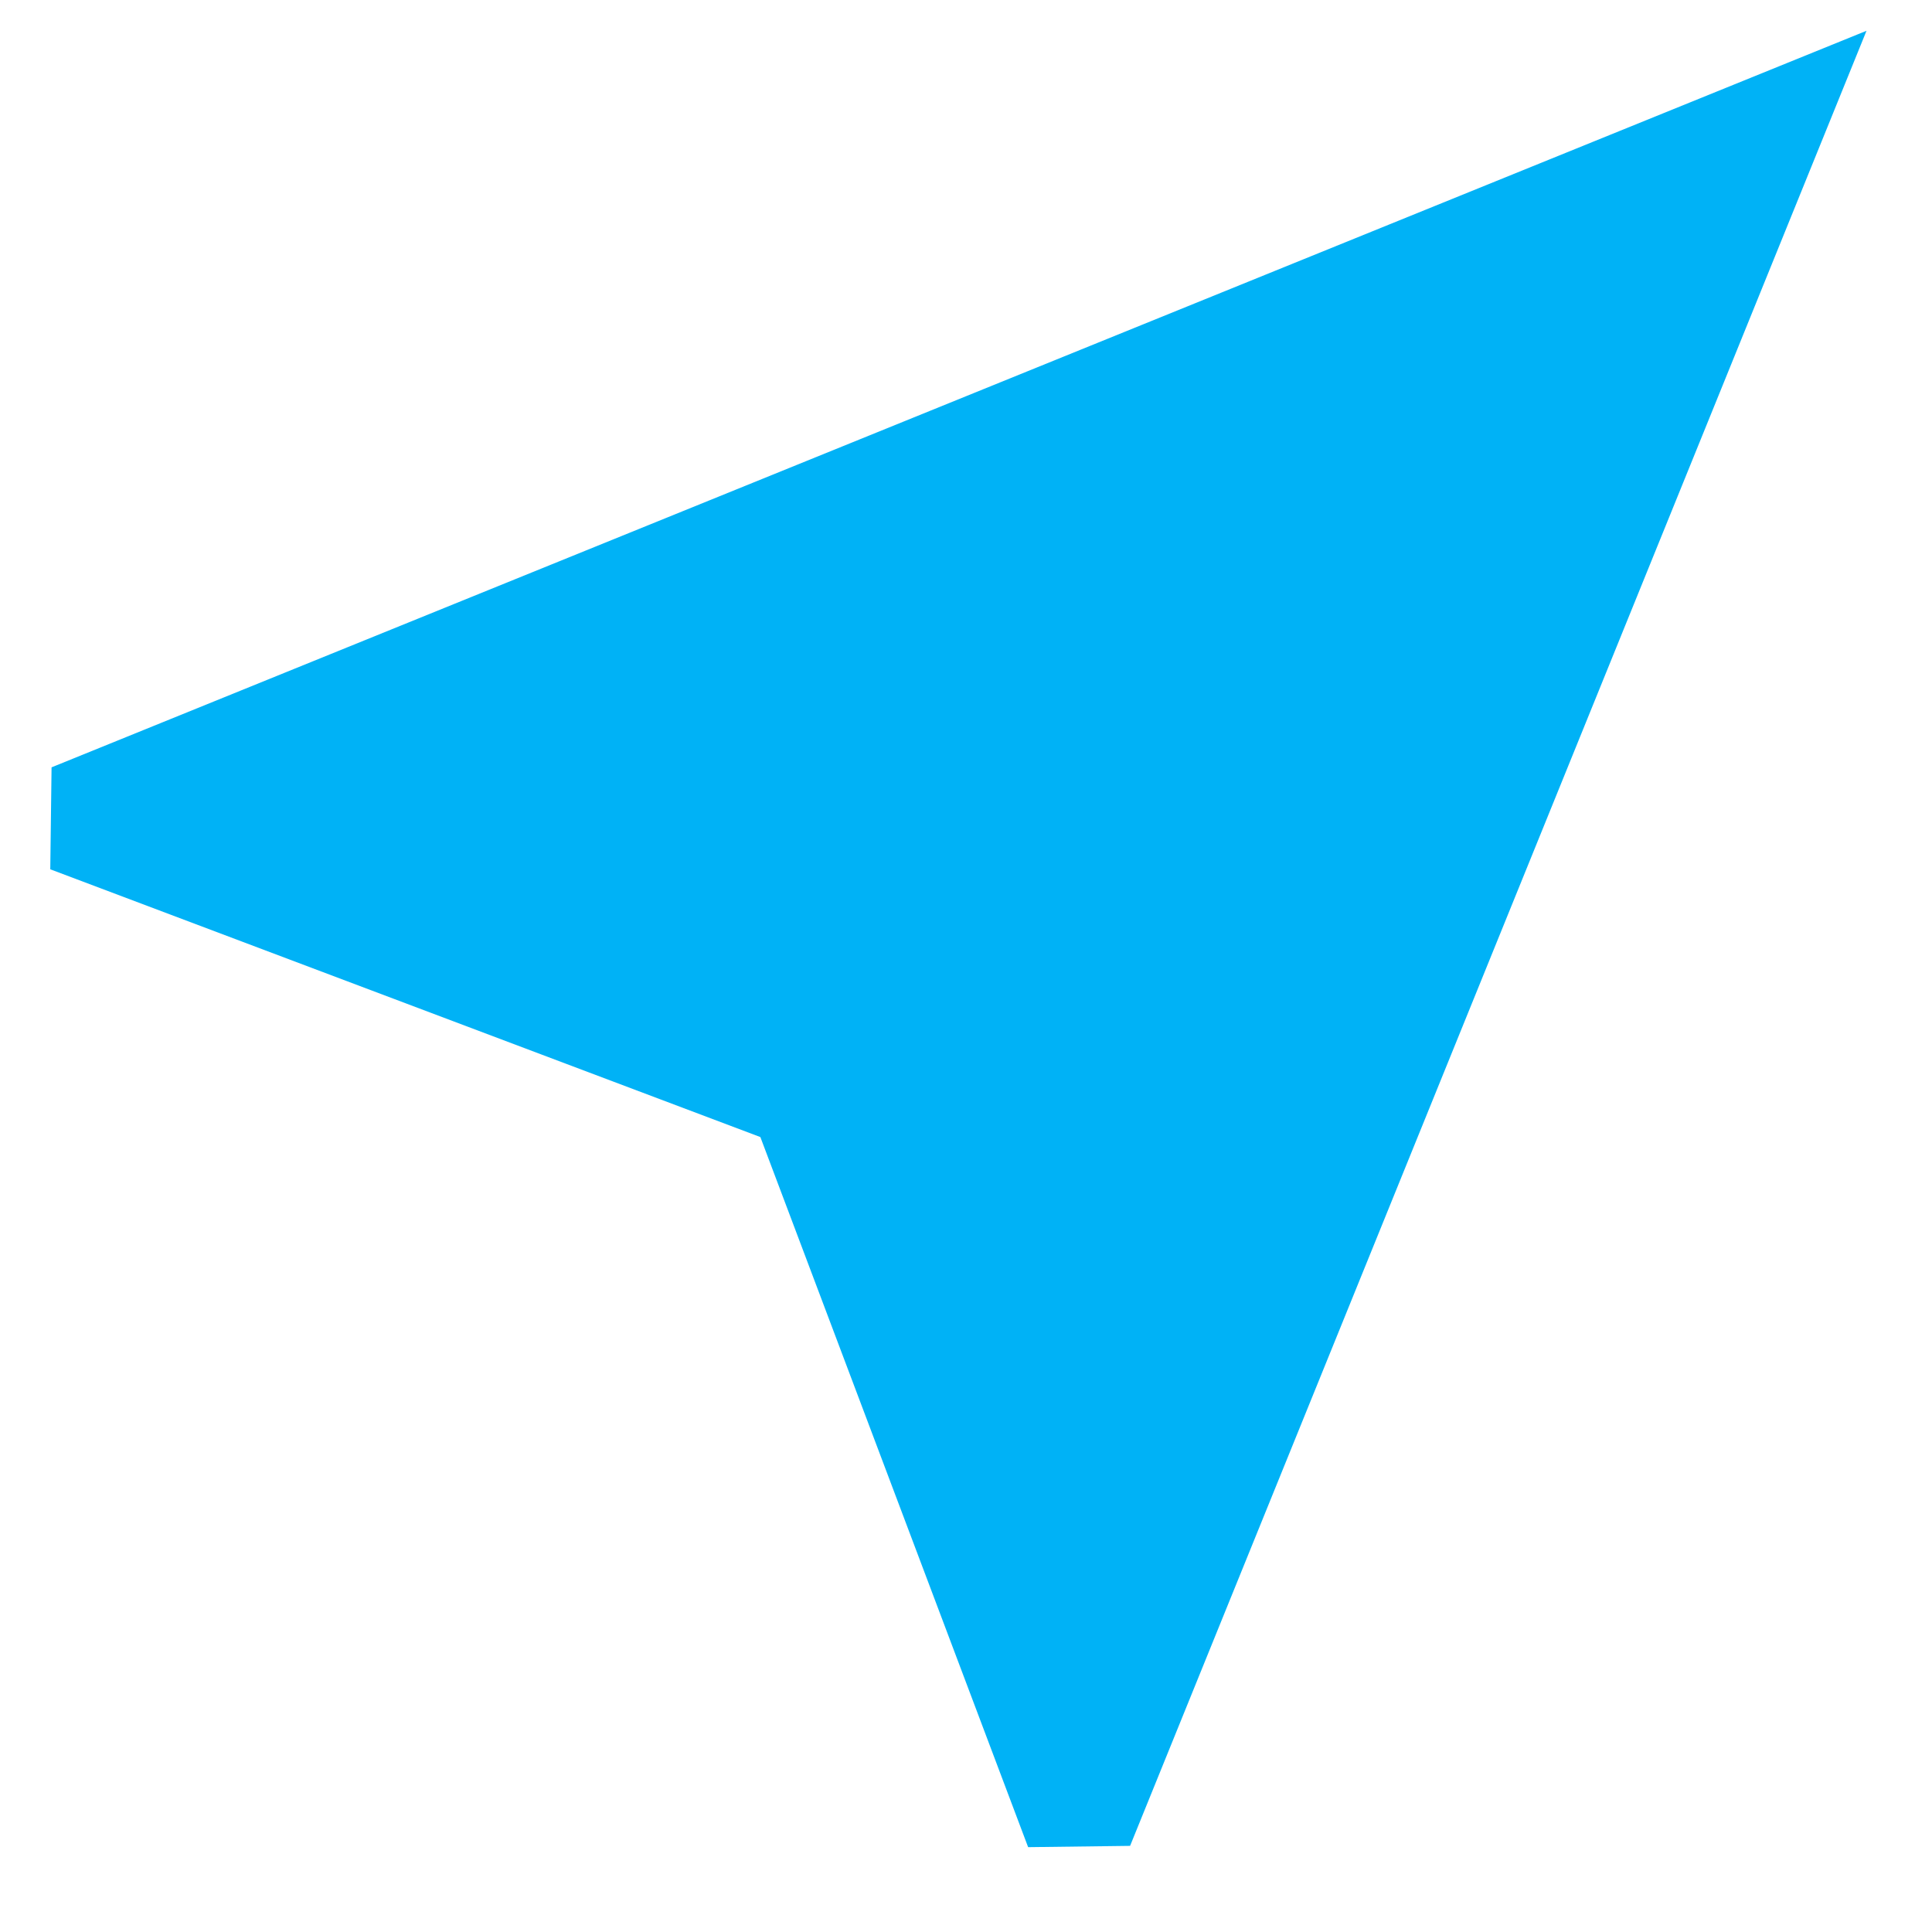 <?xml version="1.0" encoding="UTF-8"?>
<svg width="19px" height="19px" viewBox="0 0 19 19" version="1.1" xmlns="http://www.w3.org/2000/svg" xmlns:xlink="http://www.w3.org/1999/xlink">
    <!-- Generator: Sketch 51.3 (57544) - http://www.bohemiancoding.com/sketch -->
    <title>location-ic</title>
    <desc>Created with Sketch.</desc>
    <defs></defs>
    <g id="final" stroke="none" stroke-width="1" fill="none" fill-rule="evenodd">
        <g id="Actional-MD---Final-Contact-Us" transform="translate(-898, -525)" fill="#00B2F6" fill-rule="nonzero">
            <g id="Group-20" transform="translate(165, 303)">
                <g id="Group-12" transform="translate(733, 104)">
                    <g id="Group-8" transform="translate(0, 113)">
                        <polygon id="location-ic" transform="translate(11.83, 11.83) rotate(45) translate(-11.83, -11.83) " points="11.829 2.6 4.33 20.343 5.03 21.061 11.83 17.985 18.63 21.061 19.33 20.343"></polygon>
                    </g>
                </g>
            </g>
        </g>
    </g>
</svg>